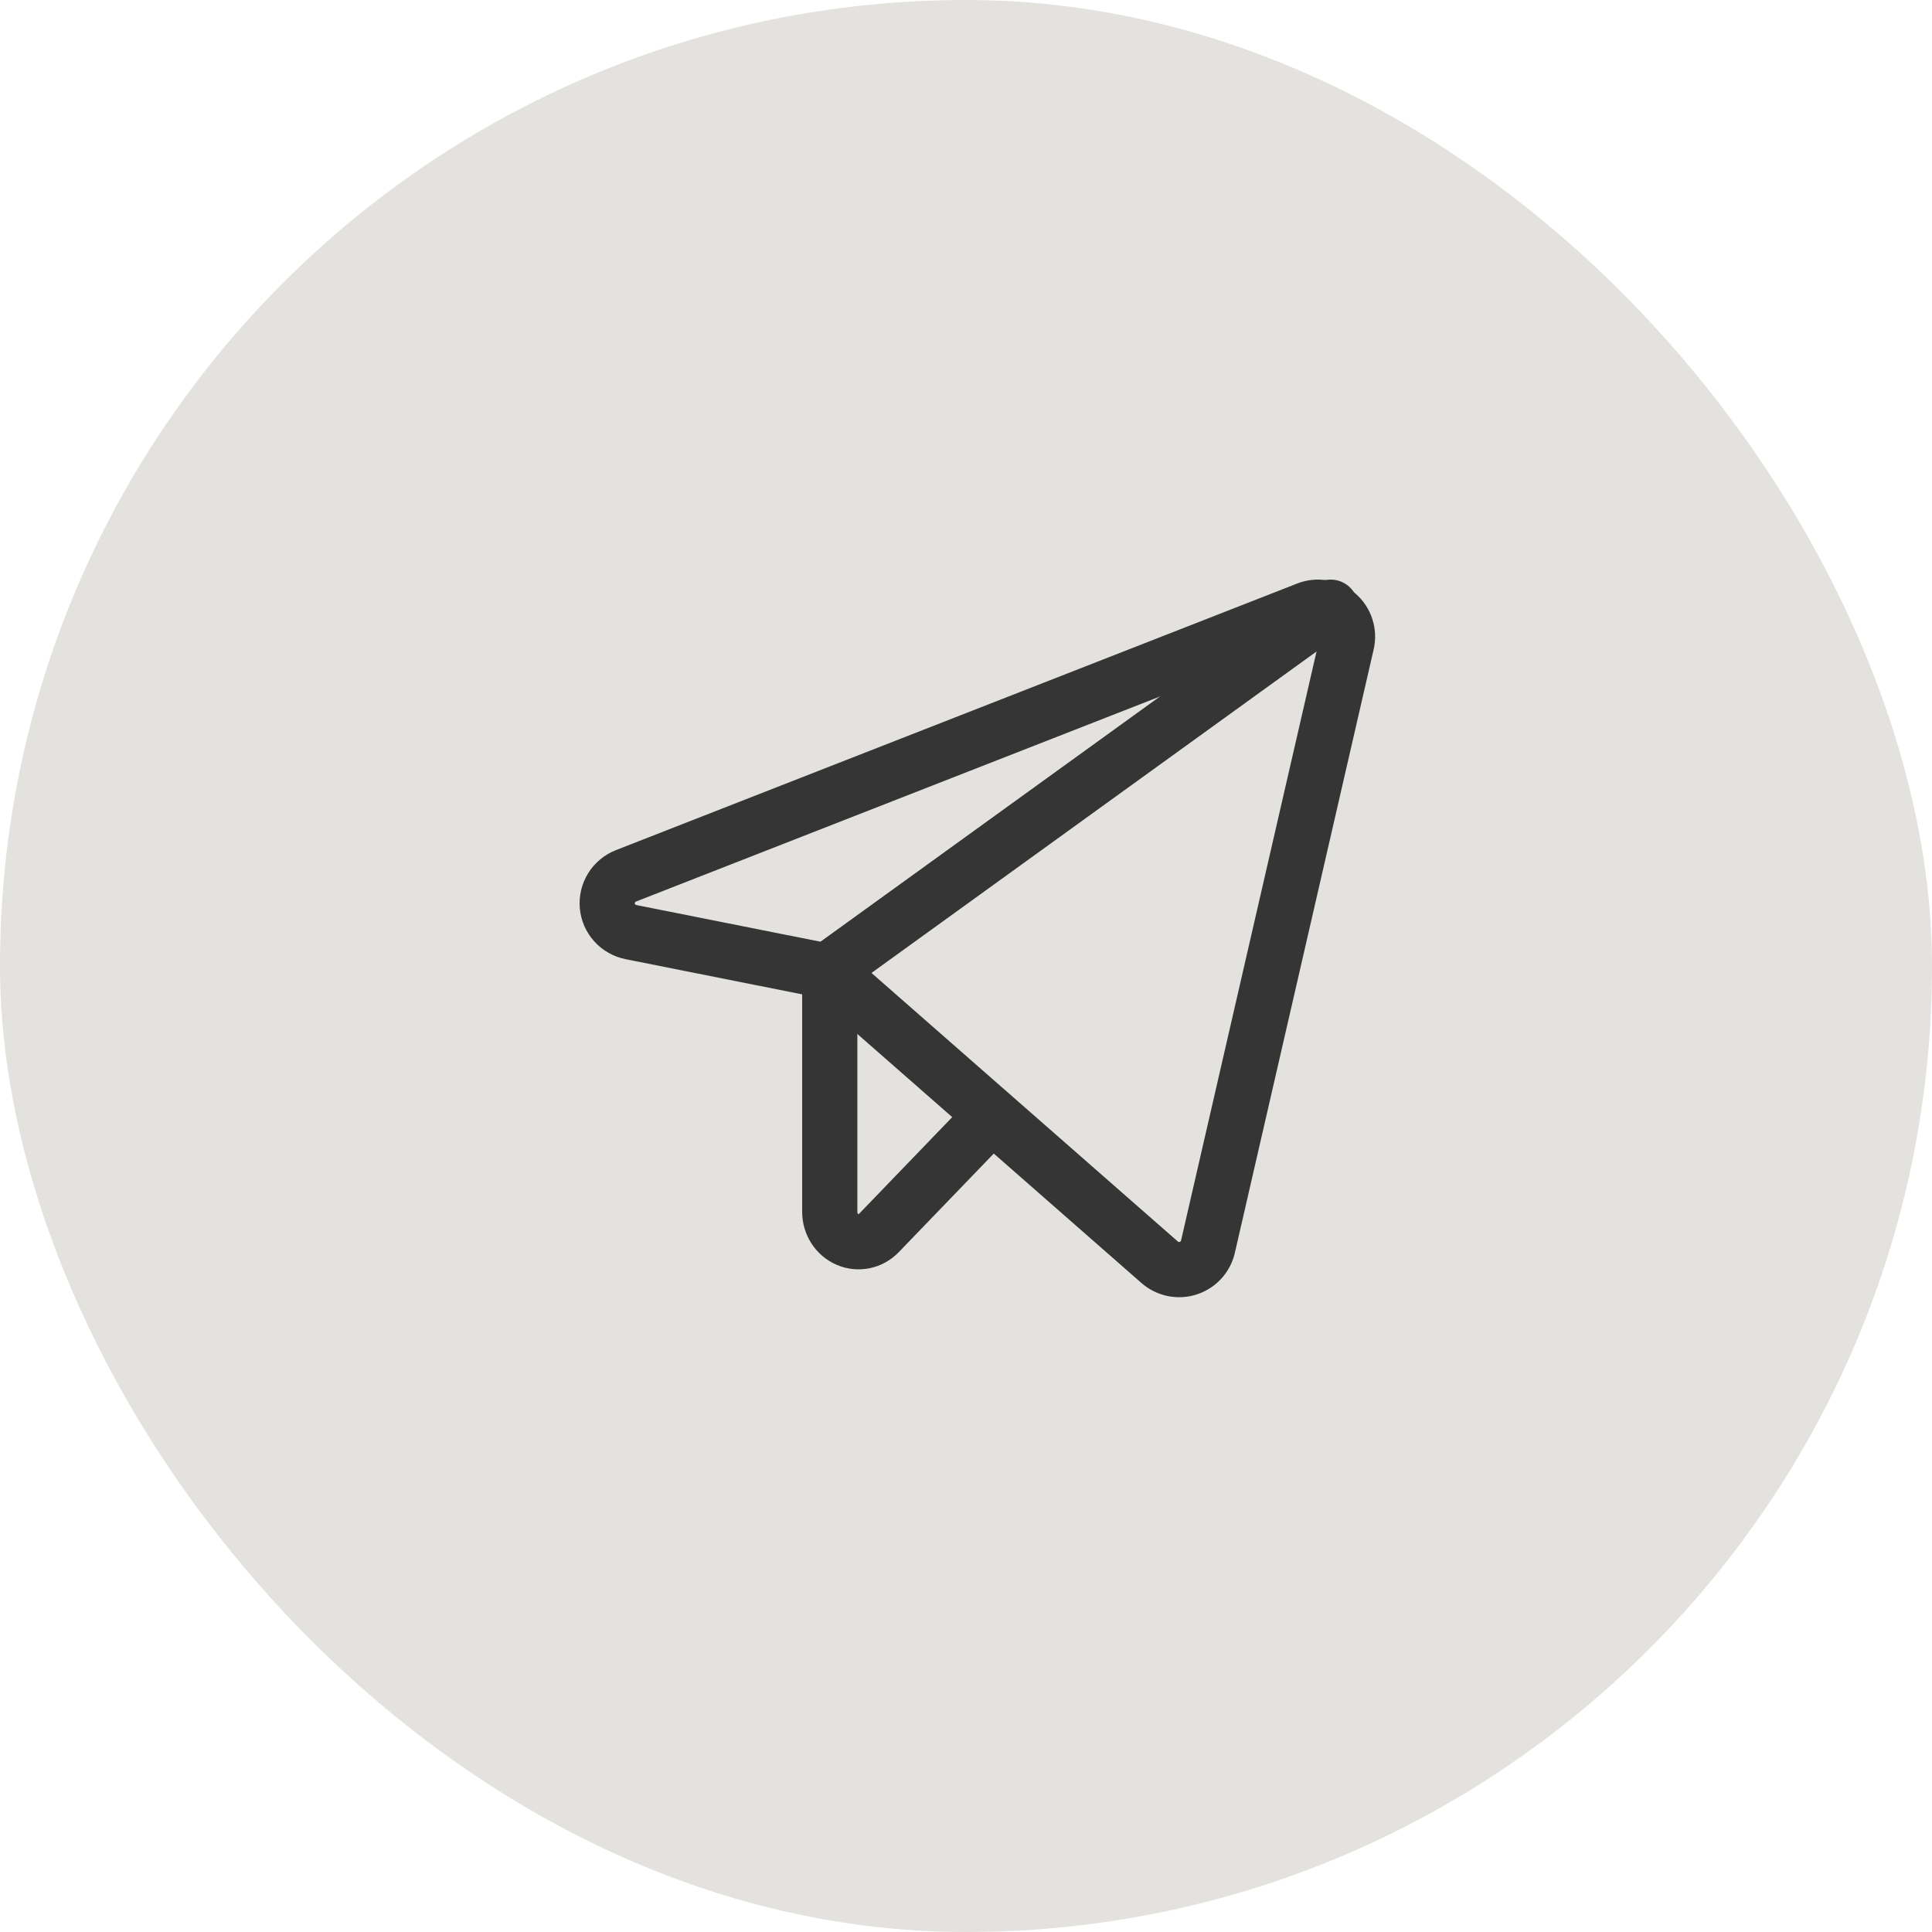 <?xml version="1.0" encoding="UTF-8"?> <svg xmlns="http://www.w3.org/2000/svg" width="35" height="35" viewBox="0 0 35 35" fill="none"><rect width="35" height="35" rx="17.5" fill="#E4E2DE"></rect><path d="M15.032 17.555L24.107 11" stroke="#353535" stroke-linecap="round" stroke-linejoin="round"></path><path d="M17.957 20.225L15.922 22.337C15.849 22.413 15.756 22.464 15.655 22.485C15.554 22.506 15.449 22.495 15.354 22.454C15.259 22.413 15.177 22.344 15.12 22.255C15.063 22.166 15.032 22.062 15.032 21.955V17.554" stroke="#353535" stroke-linecap="round" stroke-linejoin="round"></path><path d="M14.995 17.596L21.008 22.867C21.078 22.928 21.162 22.97 21.253 22.989C21.343 23.008 21.437 23.003 21.526 22.974C21.614 22.946 21.693 22.895 21.756 22.827C21.818 22.759 21.862 22.676 21.883 22.586L24.398 11.652C24.42 11.557 24.415 11.459 24.385 11.367C24.355 11.274 24.3 11.192 24.226 11.129C24.152 11.066 24.062 11.024 23.966 11.008C23.87 10.991 23.772 11.001 23.681 11.037L11.339 15.867C11.232 15.909 11.141 15.985 11.08 16.083C11.019 16.181 10.992 16.295 11.002 16.41C11.012 16.525 11.059 16.633 11.137 16.719C11.214 16.805 11.317 16.863 11.43 16.886L14.995 17.596Z" stroke="#353535" stroke-linecap="round" stroke-linejoin="round"></path></svg> 